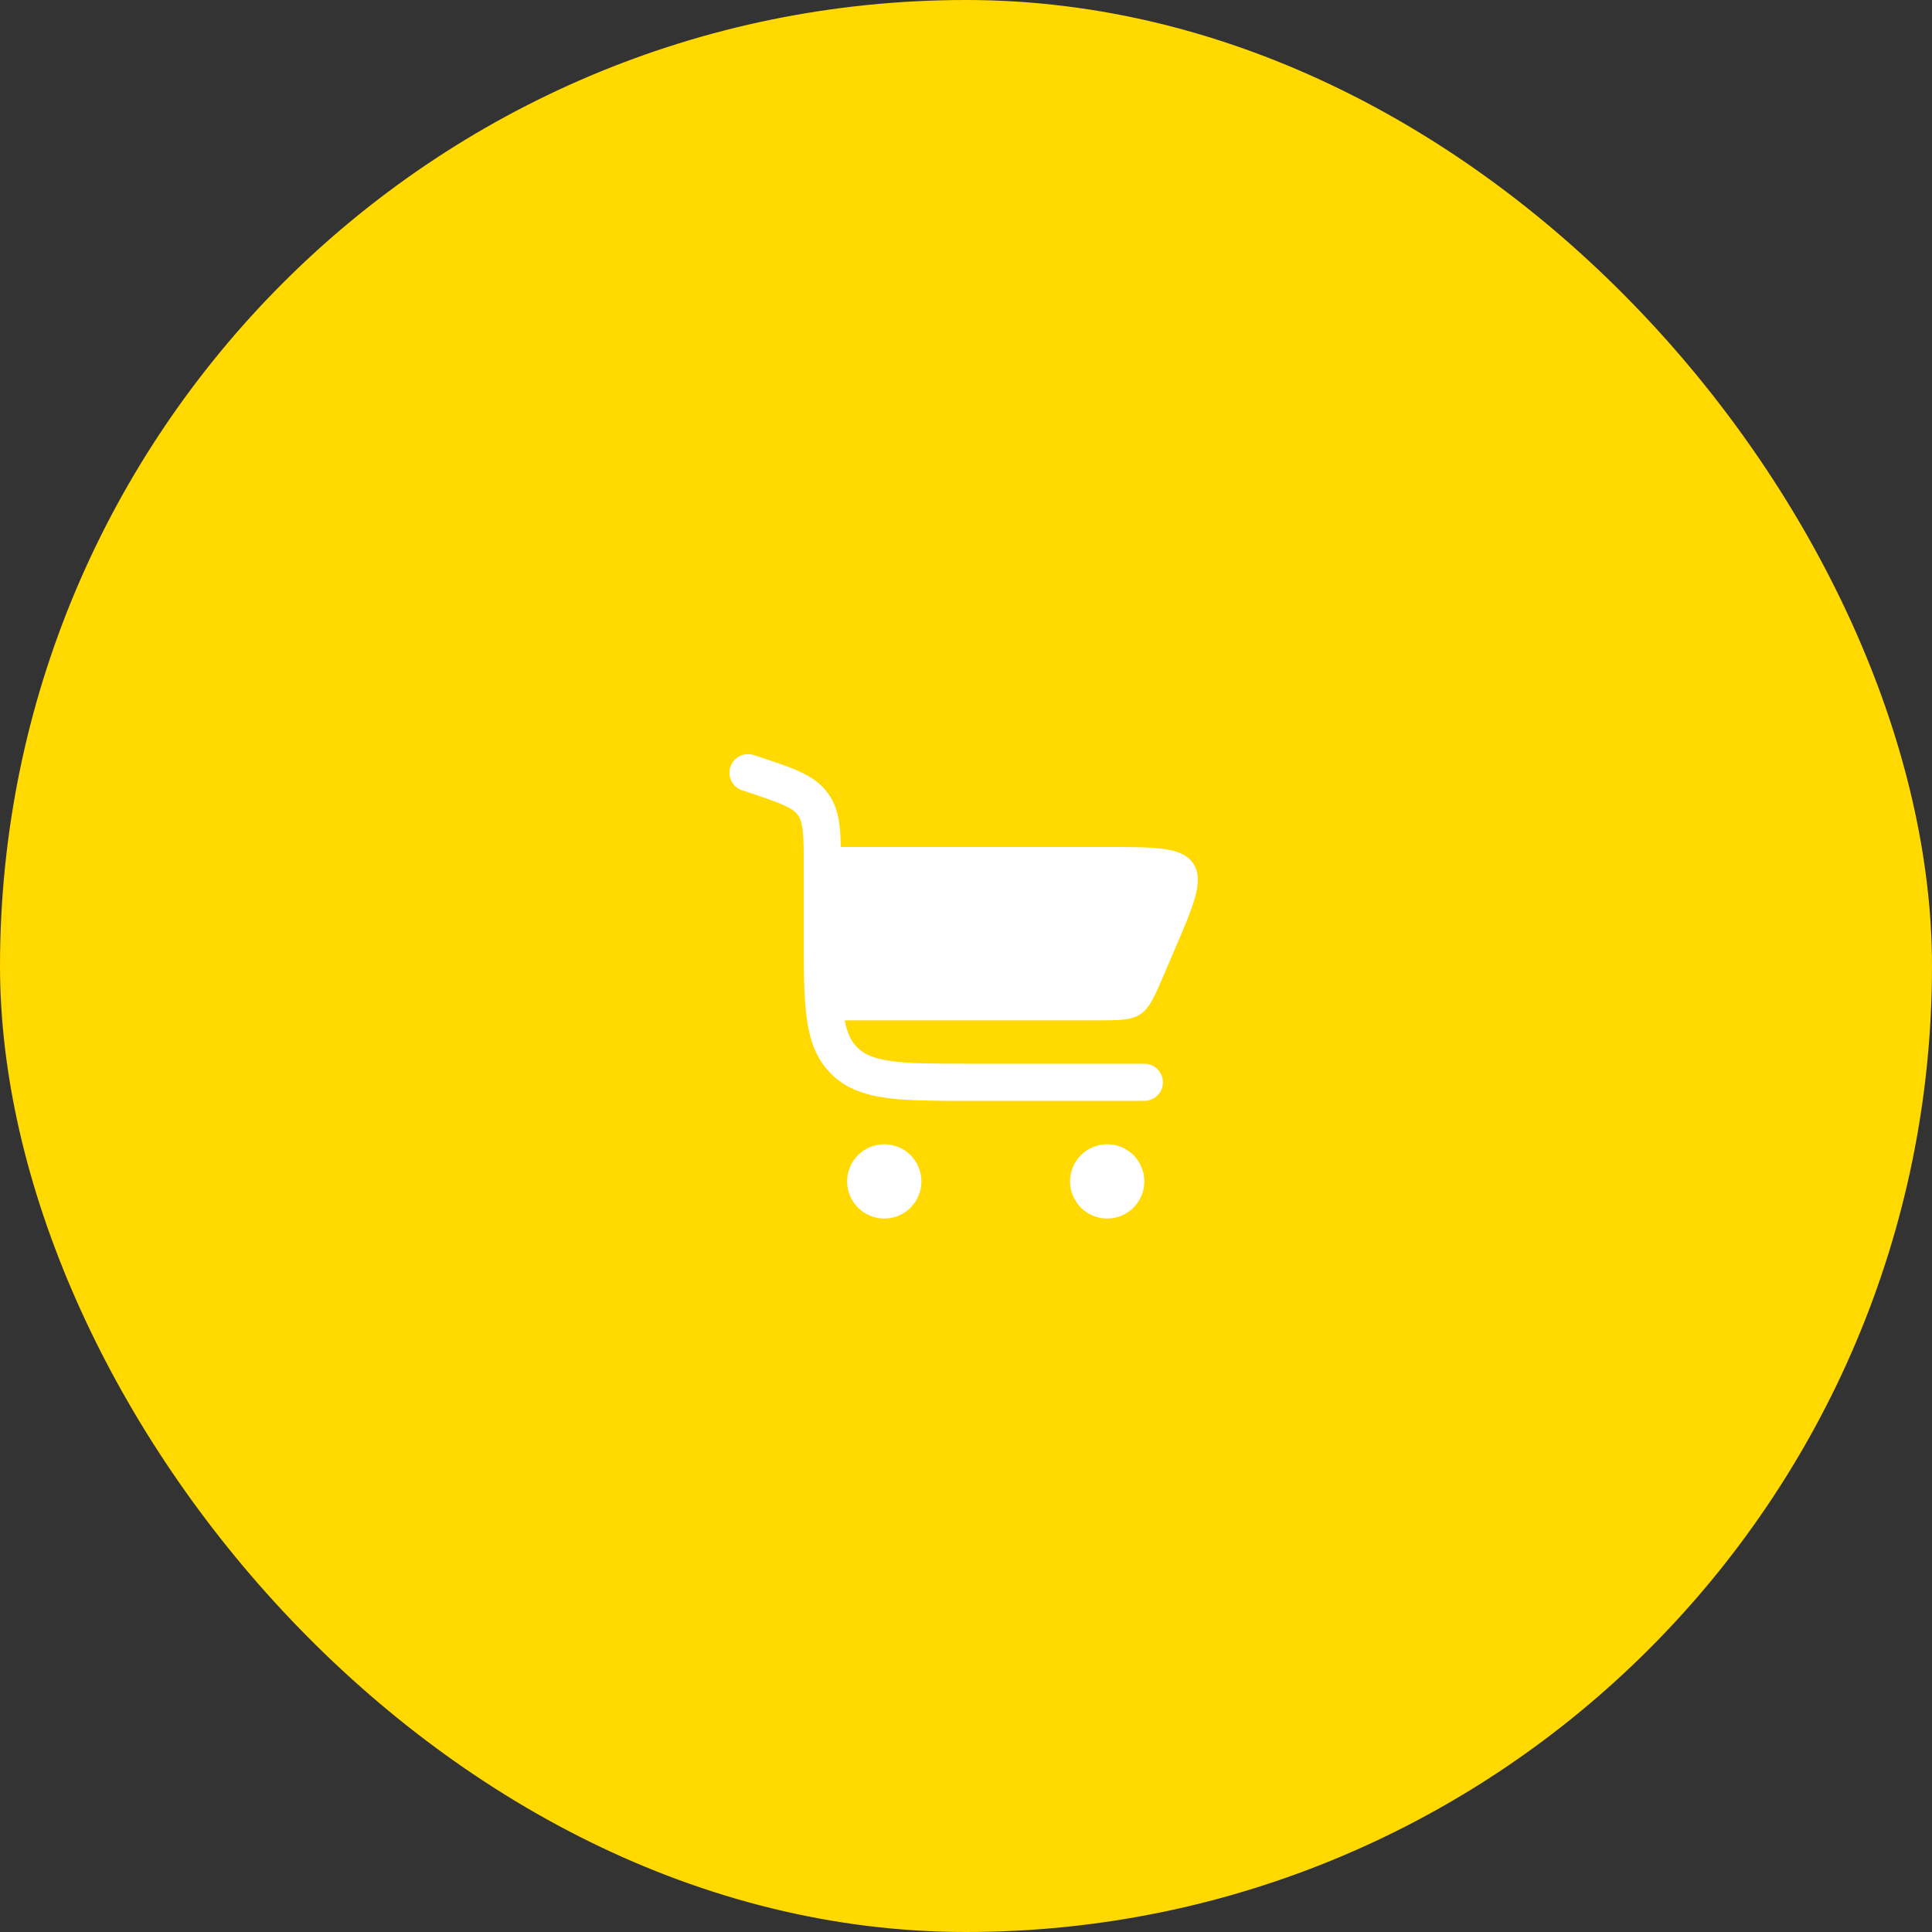 <?xml version="1.0" encoding="UTF-8"?> <svg xmlns="http://www.w3.org/2000/svg" width="52" height="52" viewBox="0 0 52 52" fill="none"><rect x="0" y="0" width="52" height="52" fill="#333333" stroke="none"/><rect width="52" height="52" rx="26" fill="#FFD900"></rect><path d="M20.292 20.323C20.03 20.235 19.746 20.377 19.659 20.639C19.572 20.901 19.713 21.184 19.975 21.271L20.152 21.33C20.603 21.48 20.901 21.581 21.121 21.683C21.329 21.78 21.419 21.858 21.476 21.937C21.534 22.017 21.579 22.127 21.605 22.355C21.633 22.596 21.633 22.91 21.633 23.386L21.633 25.167C21.633 26.079 21.633 26.814 21.711 27.392C21.792 27.992 21.964 28.497 22.366 28.898C22.767 29.299 23.272 29.472 23.872 29.553C24.45 29.63 25.185 29.63 26.097 29.63H30.8C31.076 29.63 31.3 29.407 31.3 29.13C31.3 28.854 31.076 28.63 30.8 28.63H26.133C25.177 28.63 24.509 28.629 24.006 28.562C23.516 28.496 23.257 28.375 23.073 28.191C22.916 28.034 22.806 27.824 22.736 27.464H29.482C30.121 27.464 30.441 27.464 30.691 27.299C30.942 27.133 31.068 26.839 31.32 26.252L31.605 25.585C32.145 24.326 32.415 23.696 32.119 23.247C31.822 22.797 31.137 22.797 29.767 22.797H22.63C22.626 22.592 22.618 22.407 22.599 22.242C22.562 21.919 22.481 21.622 22.287 21.353C22.093 21.084 21.837 20.913 21.542 20.776C21.265 20.647 20.912 20.529 20.494 20.39L20.292 20.323Z" fill="white"></path><path d="M23.8 30.797C24.352 30.797 24.8 31.245 24.8 31.797C24.8 32.349 24.352 32.797 23.8 32.797C23.248 32.797 22.8 32.349 22.8 31.797C22.8 31.245 23.248 30.797 23.8 30.797Z" fill="white"></path><path d="M29.8 30.797C30.352 30.797 30.8 31.245 30.8 31.797C30.8 32.349 30.352 32.797 29.8 32.797C29.248 32.797 28.8 32.349 28.8 31.797C28.8 31.245 29.248 30.797 29.8 30.797Z" fill="white"></path></svg> 